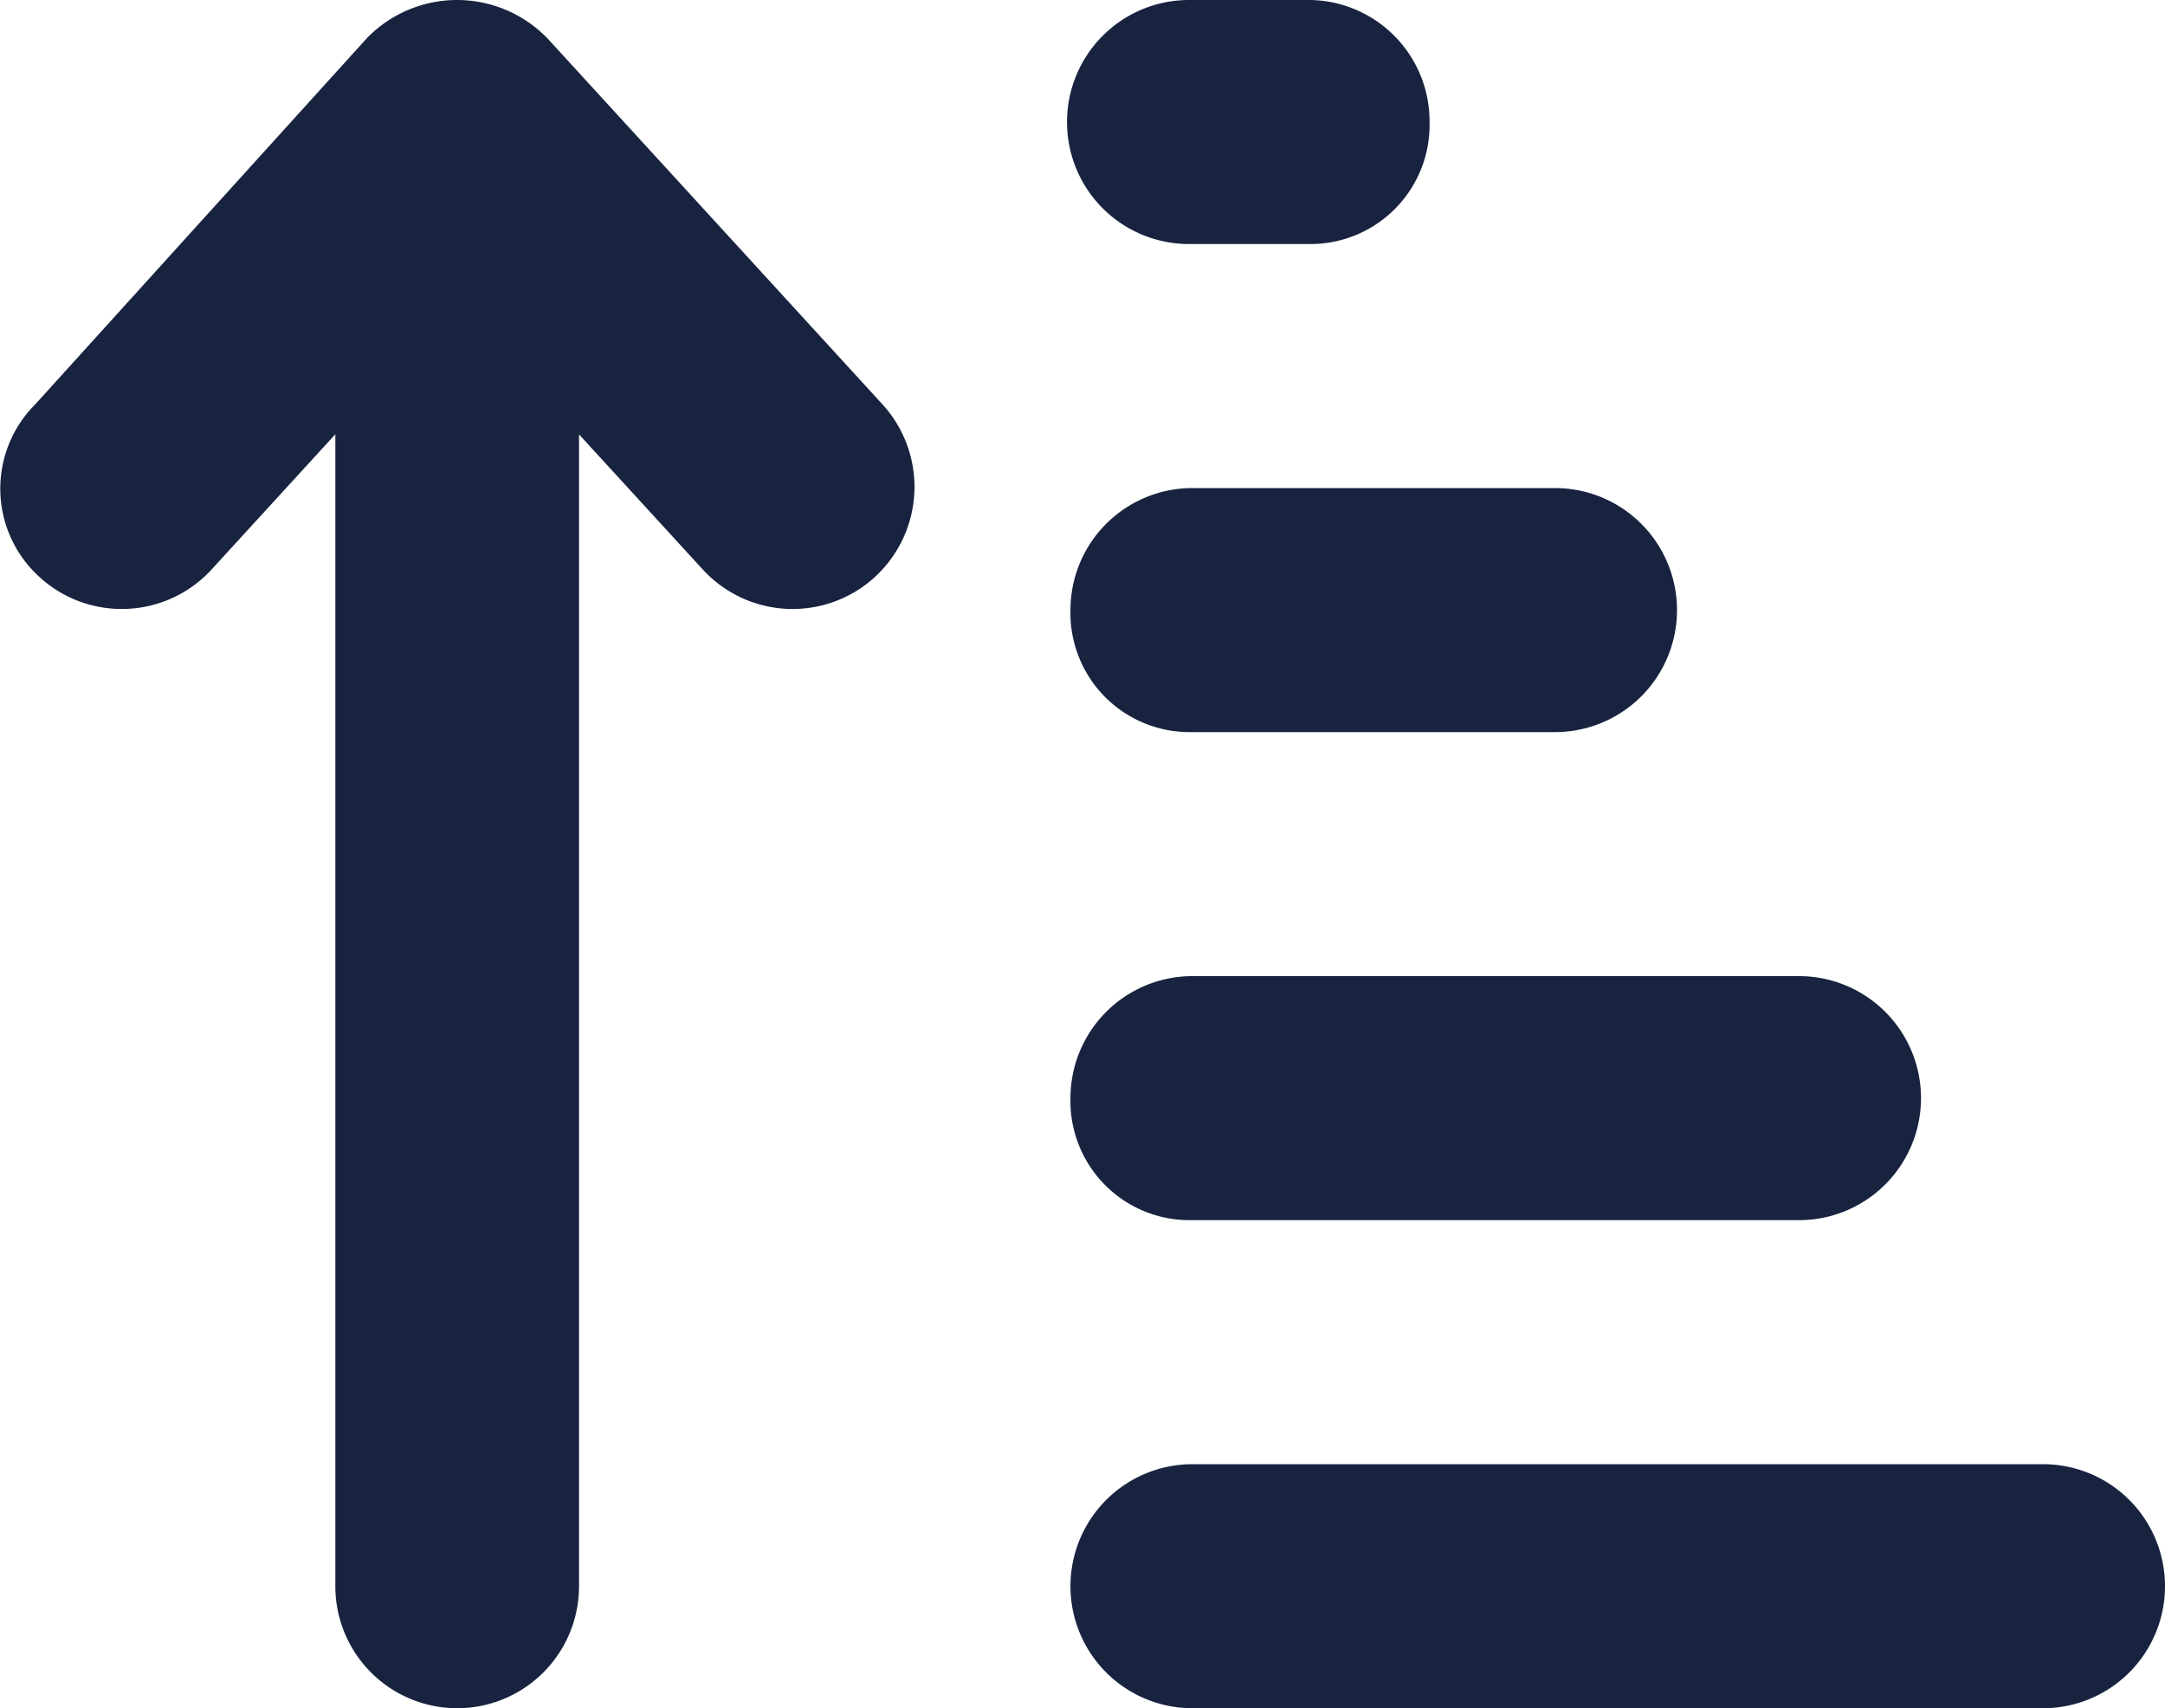 <svg xmlns="http://www.w3.org/2000/svg" width="33.274" height="26.25" viewBox="0 0 33.274 26.25"><path d="M31.875-1.875H18.8A1.875,1.875,0,0,0,16.928,0,1.875,1.875,0,0,0,18.8,1.875H31.875A1.875,1.875,0,0,0,33.75,0,1.874,1.874,0,0,0,31.875-1.875ZM18.75-20.625h1.875A1.831,1.831,0,0,0,22.447-22.5a1.865,1.865,0,0,0-1.822-1.875H18.75A1.875,1.875,0,0,0,16.875-22.5,1.874,1.874,0,0,0,18.75-20.625Zm0,7.5h5.625A1.875,1.875,0,0,0,26.25-15a1.875,1.875,0,0,0-1.875-1.875H18.8A1.875,1.875,0,0,0,16.928-15,1.83,1.83,0,0,0,18.75-13.125Zm0,7.5h9.375A1.875,1.875,0,0,0,30-7.5a1.875,1.875,0,0,0-1.875-1.875H18.8A1.875,1.875,0,0,0,16.928-7.5,1.83,1.83,0,0,0,18.75-5.625ZM8.883-23.792a1.931,1.931,0,0,0-2.765,0l-5.1,5.63a1.831,1.831,0,0,0,.063,2.652,1.869,1.869,0,0,0,1.266.493,1.871,1.871,0,0,0,1.383-.609l1.9-2.076v17.7A1.874,1.874,0,0,0,7.5,1.875,1.874,1.874,0,0,0,9.375,0V-17.7l1.9,2.074a1.873,1.873,0,0,0,2.648.117,1.88,1.88,0,0,0,.115-2.653l-5.154-5.63Z" transform="translate(-0.476 24.375)" fill="#182340"/></svg>